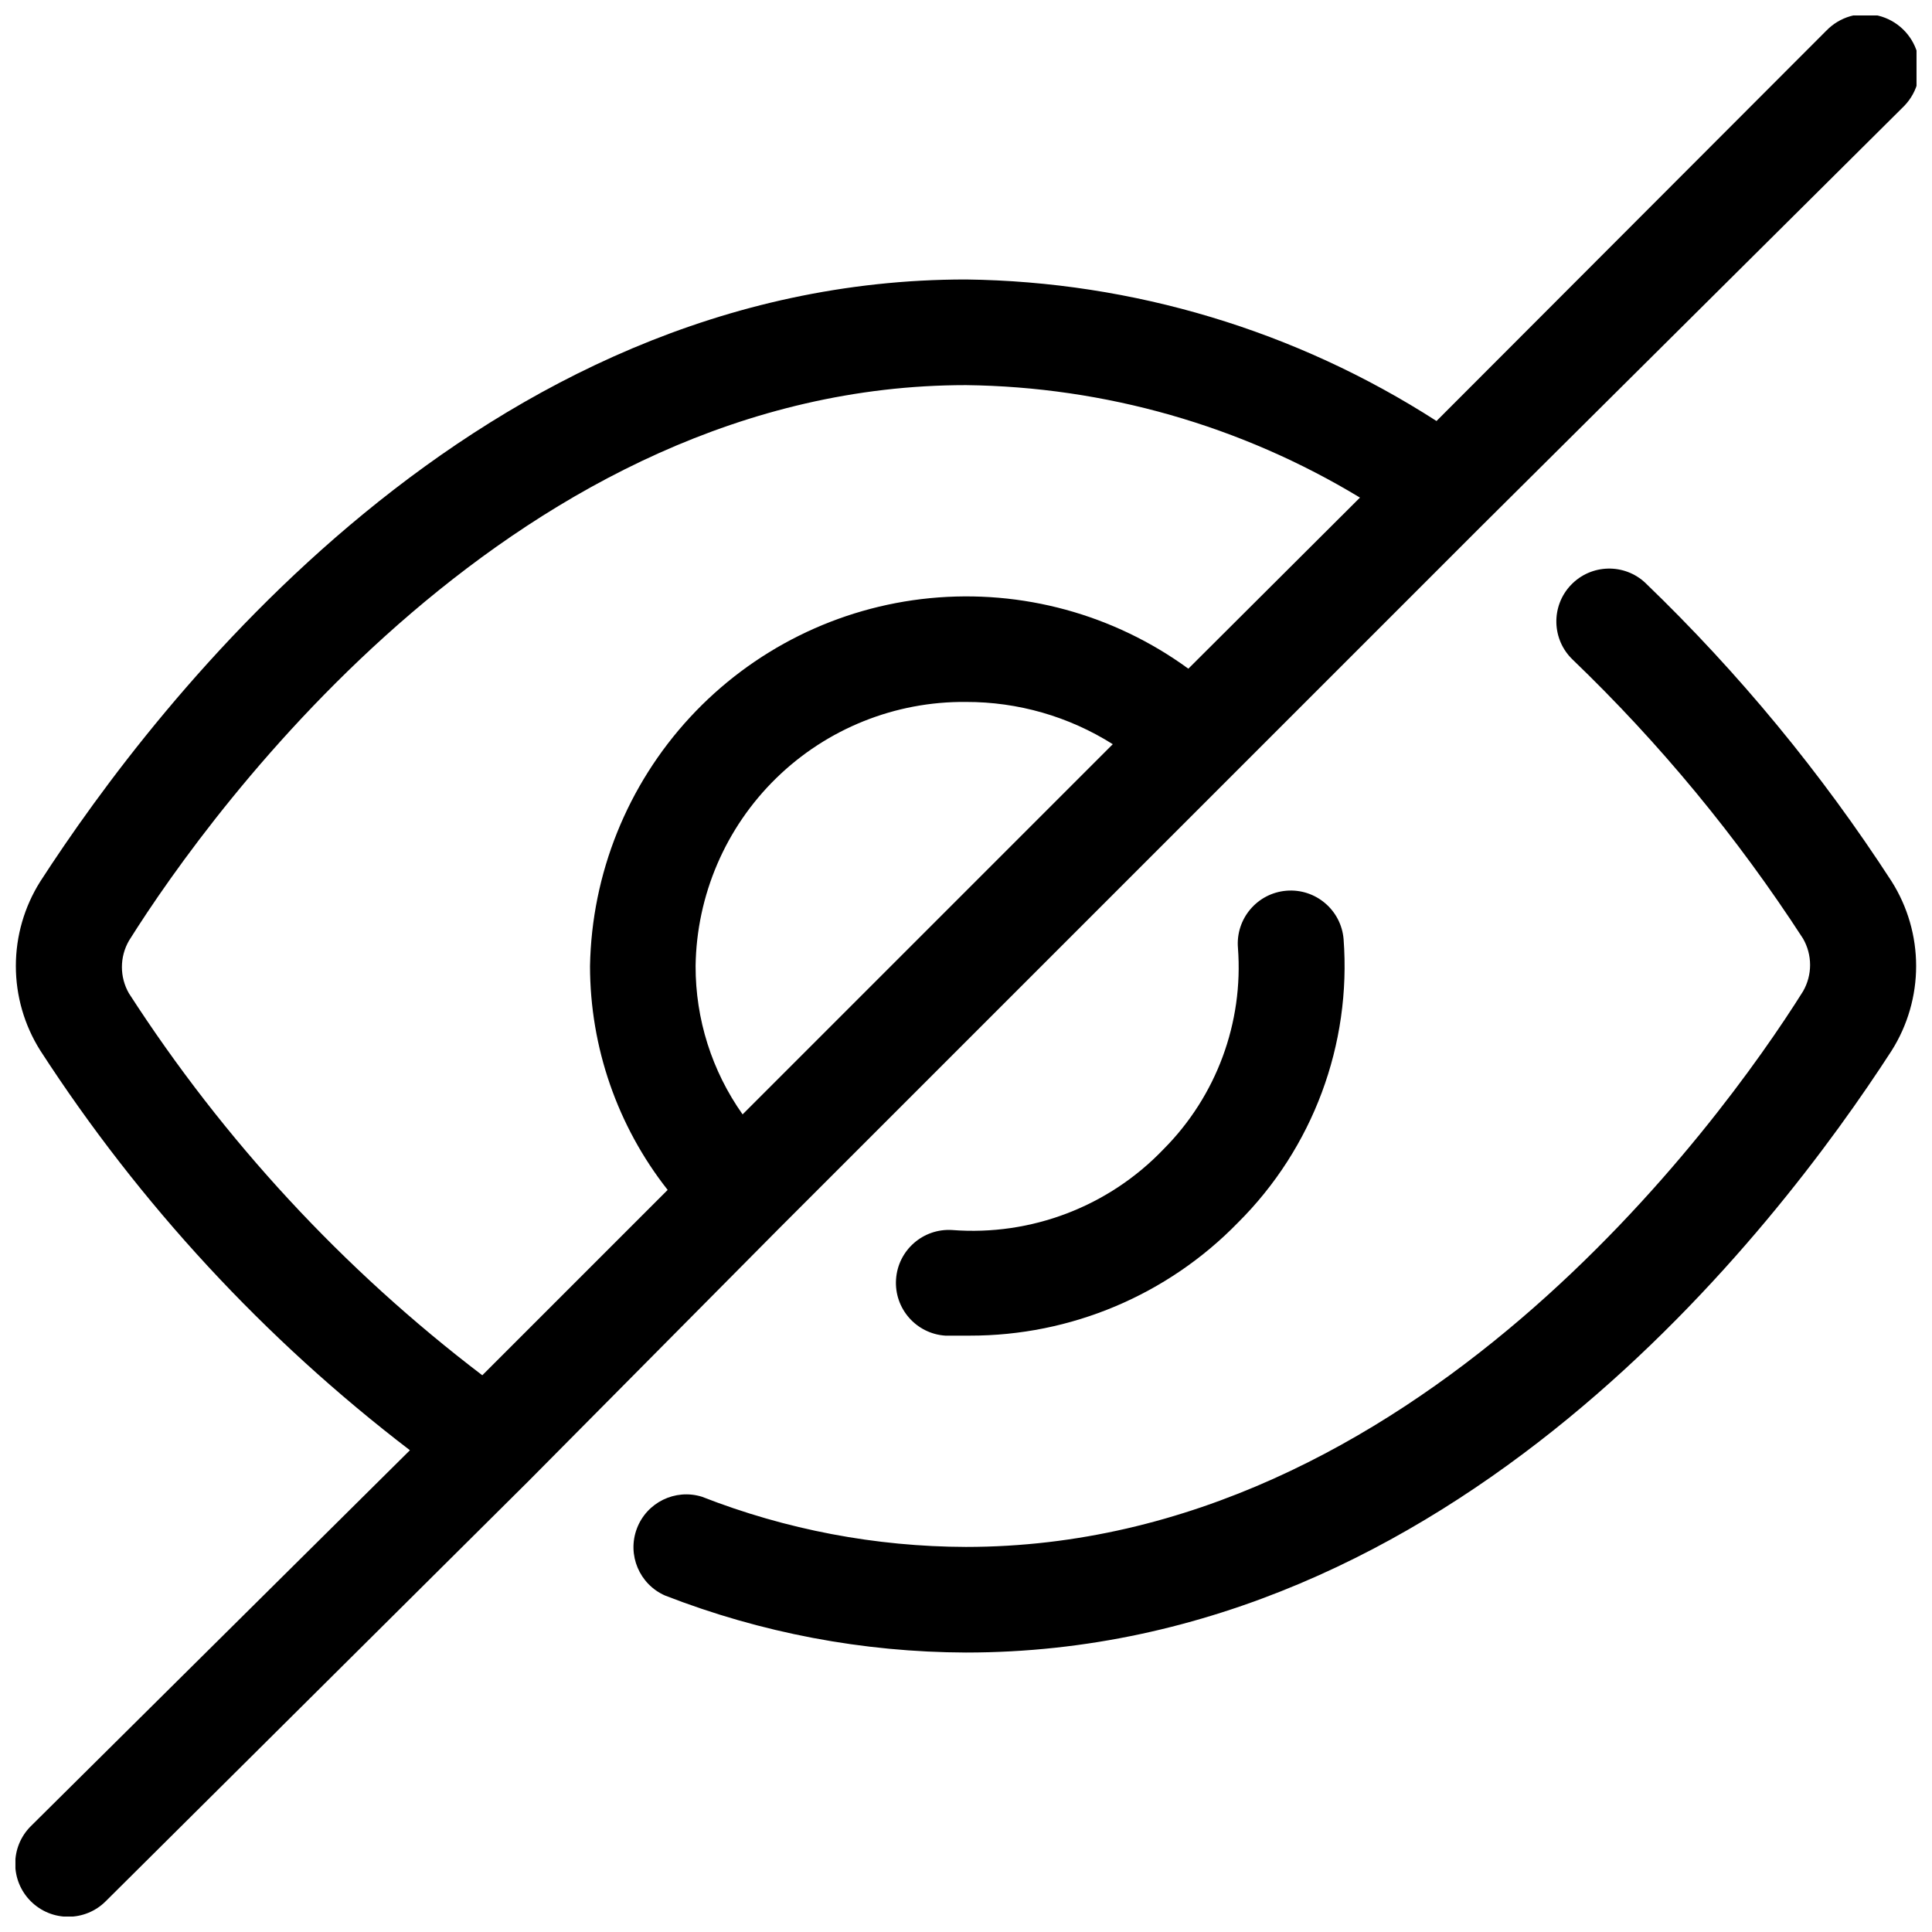 <?xml version="1.0" encoding="UTF-8"?>
<!-- Uploaded to: ICON Repo, www.svgrepo.com, Generator: ICON Repo Mixer Tools -->
<svg width="800px" height="800px" version="1.1" viewBox="144 144 512 512" xmlns="http://www.w3.org/2000/svg">
 <defs>
  <clipPath id="b">
   <path d="m311 294h340.9v288h-340.9z"/>
  </clipPath>
  <clipPath id="a">
   <path d="m148.09 148.09h503.81v503.81h-503.81z"/>
  </clipPath>
 </defs>
 <g clip-path="url(#b)">
  <path d="m580.11 298.54c-5.602-5.332-14.469-5.113-19.801 0.492-5.332 5.602-5.113 14.469 0.488 19.801 23.109 22.207 43.582 47 61.02 73.895 2.5 4.328 2.5 9.664 0 13.992-22.113 35.27-103.56 147.23-221.82 147.23-23.949-0.062-47.676-4.57-69.977-13.297-7.082-2.199-14.652 1.512-17.254 8.461-2.602 6.945 0.672 14.715 7.461 17.711 25.43 9.906 52.473 15.027 79.77 15.113 128.89 0 214.54-111.96 245.33-159.54h-0.004c4.227-6.703 6.473-14.469 6.473-22.391 0-7.926-2.246-15.688-6.473-22.395-18.641-28.766-40.52-55.293-65.215-79.07z"/>
 </g>
 <g clip-path="url(#a)">
  <path d="m627.97 152.15-103.28 103.42c-37.223-23.953-80.434-36.949-124.69-37.508-128.89 0-214.54 111.96-245.33 159.54-4.227 6.707-6.469 14.469-6.469 22.395 0 7.922 2.242 15.688 6.469 22.391 26.332 40.672 59.473 76.508 97.961 105.94l-100.48 99.645c-5.488 5.488-5.488 14.383 0 19.871 5.488 5.488 14.383 5.488 19.871 0l111.96-111.26 66.059-66.613 186.69-186.69 111.96-111.26v-0.004c3.551-3.699 4.856-9.012 3.43-13.934-1.43-4.926-5.379-8.715-10.359-9.938-4.977-1.227-10.23 0.301-13.781 4zm-299.63 247.85c0.262-18.77 7.945-36.672 21.375-49.789 13.43-13.113 31.508-20.371 50.281-20.188 13.766-0.035 27.262 3.848 38.902 11.199l-98.105 98.105 0.004-0.004c-8.141-11.496-12.492-25.242-12.457-39.324zm-150.16 7.277h0.004c-2.5-4.332-2.5-9.668 0-13.996 22.109-35.266 103.56-147.22 221.82-147.22 36.836 0.441 72.883 10.734 104.4 29.809l-45.484 45.344 0.004-0.004c-19.77-14.418-44.148-21.066-68.5-18.688-24.352 2.379-46.98 13.625-63.586 31.598-16.605 17.973-26.027 41.418-26.477 65.883 0.012 21.523 7.258 42.422 20.574 59.336l-49.121 49.121c-36.844-28.039-68.523-62.277-93.625-101.18z"/>
 </g>
 <path d="m400.98 497.96h-6.438c-7.727-0.5-13.586-7.176-13.082-14.902 0.5-7.731 7.172-13.59 14.902-13.086 20.926 1.617 41.477-6.242 55.98-21.414 14.012-14.059 21.215-33.523 19.73-53.316-0.656-7.731 5.078-14.527 12.805-15.188 7.731-0.656 14.527 5.078 15.188 12.805 2.098 27.938-8.129 55.395-27.992 75.152-18.668 19.191-44.32 29.996-71.094 29.949z"/>
</svg>